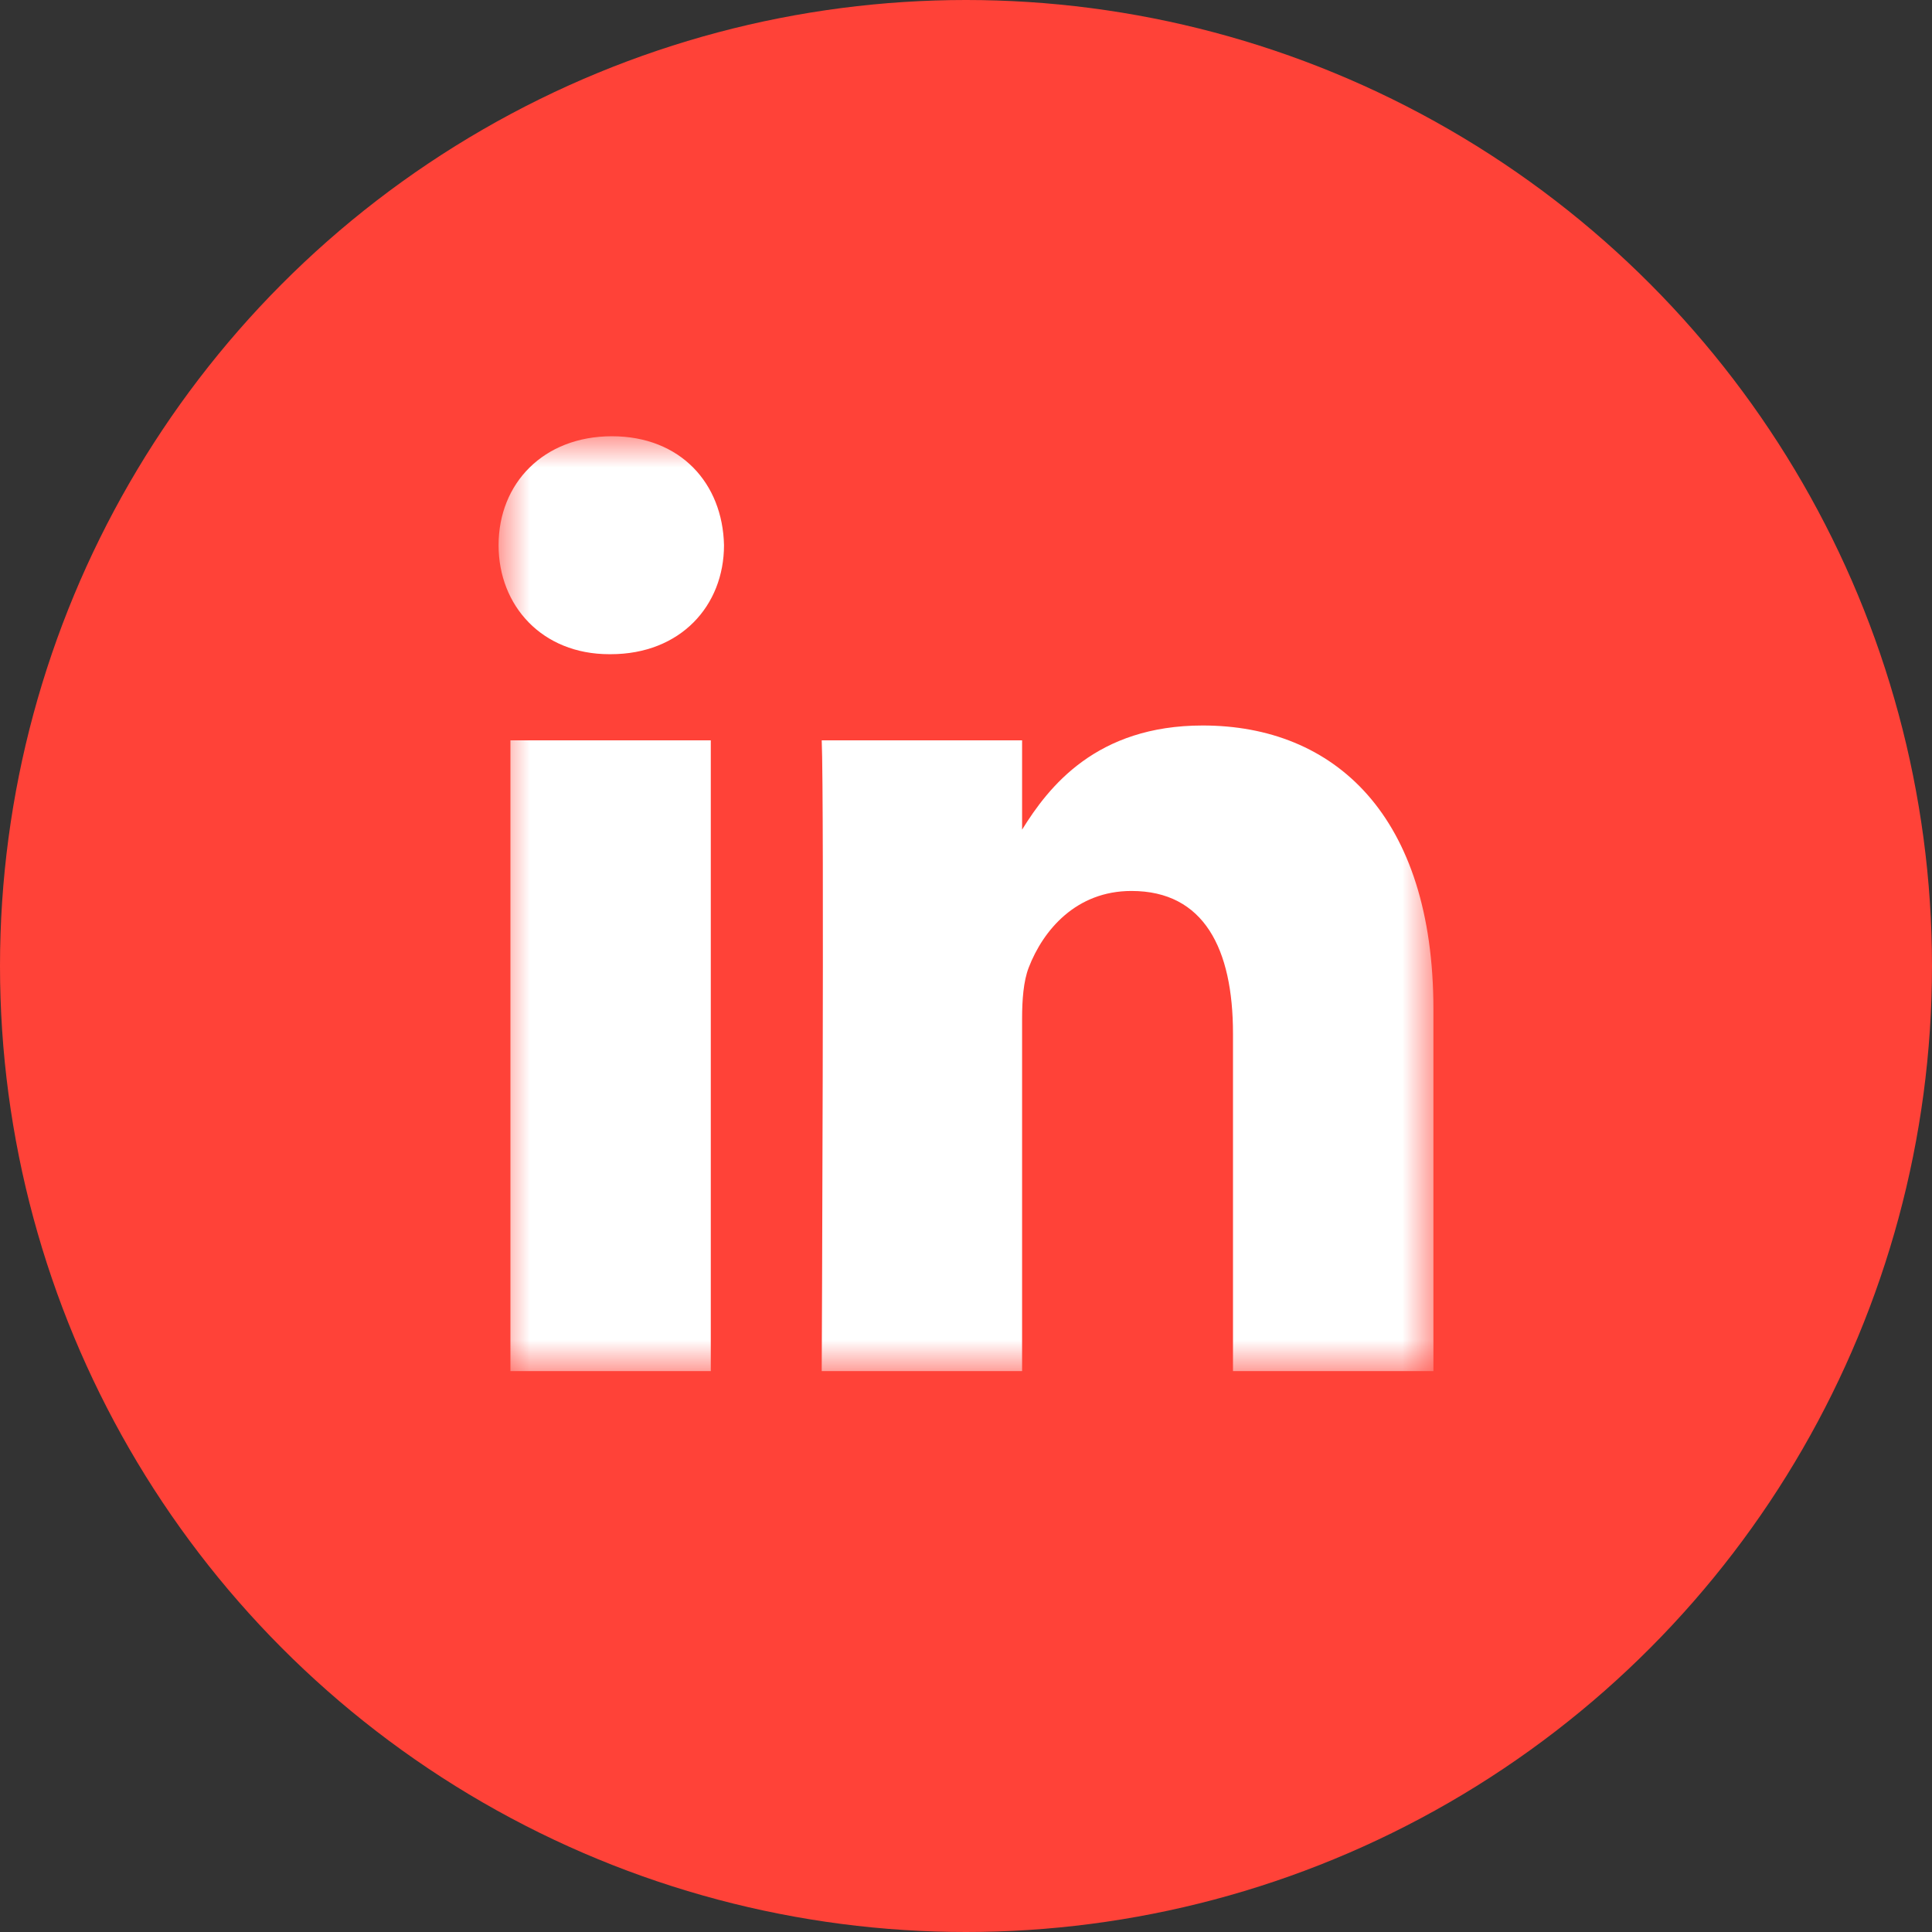 <?xml version="1.0" encoding="UTF-8"?>
<svg width="31px" height="31px" viewBox="0 0 31 31" version="1.1" xmlns="http://www.w3.org/2000/svg" xmlns:xlink="http://www.w3.org/1999/xlink">
    <rect x="0" y="0" width="31" height="31" fill="#333333" stroke="none"/>
    <title>24E4C391-4693-4907-A950-174428DF2B1E</title>
    <defs>
        <polygon id="path-1" points="8 7 23 7 23 22 8 22"></polygon>
    </defs>
    <g id="-" stroke="none" stroke-width="1" fill="none" fill-rule="evenodd">
        <g id="00-Areeba-Global-Homepage" transform="translate(-1221, -5190)">
            <g id="Footer" transform="translate(148, 5171)">
                <g id="Group-15" transform="translate(1073, 19)">
                    <circle id="Oval-Copy-2" fill="#FF4238" cx="15.5" cy="15.5" r="15.5"></circle>
                    <mask id="mask-2" fill="white">
                        <use xlink:href="#path-1"></use>
                    </mask>
                    <g id="Clip-2"></g>
                    <path d="M19.298,11.641 C17.591,11.641 16.827,12.623 16.4,13.312 L16.4,11.879 L13.185,11.879 C13.227,12.828 13.185,22 13.185,22 L16.4,22 L16.4,16.347 C16.4,16.045 16.422,15.744 16.506,15.526 C16.739,14.922 17.268,14.296 18.155,14.296 C19.32,14.296 19.784,15.225 19.784,16.585 L19.784,22 L23,22 L23,16.196 C23,13.087 21.414,11.641 19.298,11.641 L19.298,11.641 Z M9.819,7 C8.719,7 8,7.756 8,8.748 C8,9.719 8.697,10.497 9.777,10.497 L9.798,10.497 C10.919,10.497 11.617,9.719 11.617,8.748 C11.596,7.756 10.919,7 9.819,7 L9.819,7 Z M8.19,22 L11.405,22 L11.405,11.879 L8.19,11.879 L8.19,22 Z" id="Fill-1" fill="#FFFFFF" mask="url(#mask-2)"></path>
                </g>
            </g>
        </g>
    </g>
</svg>